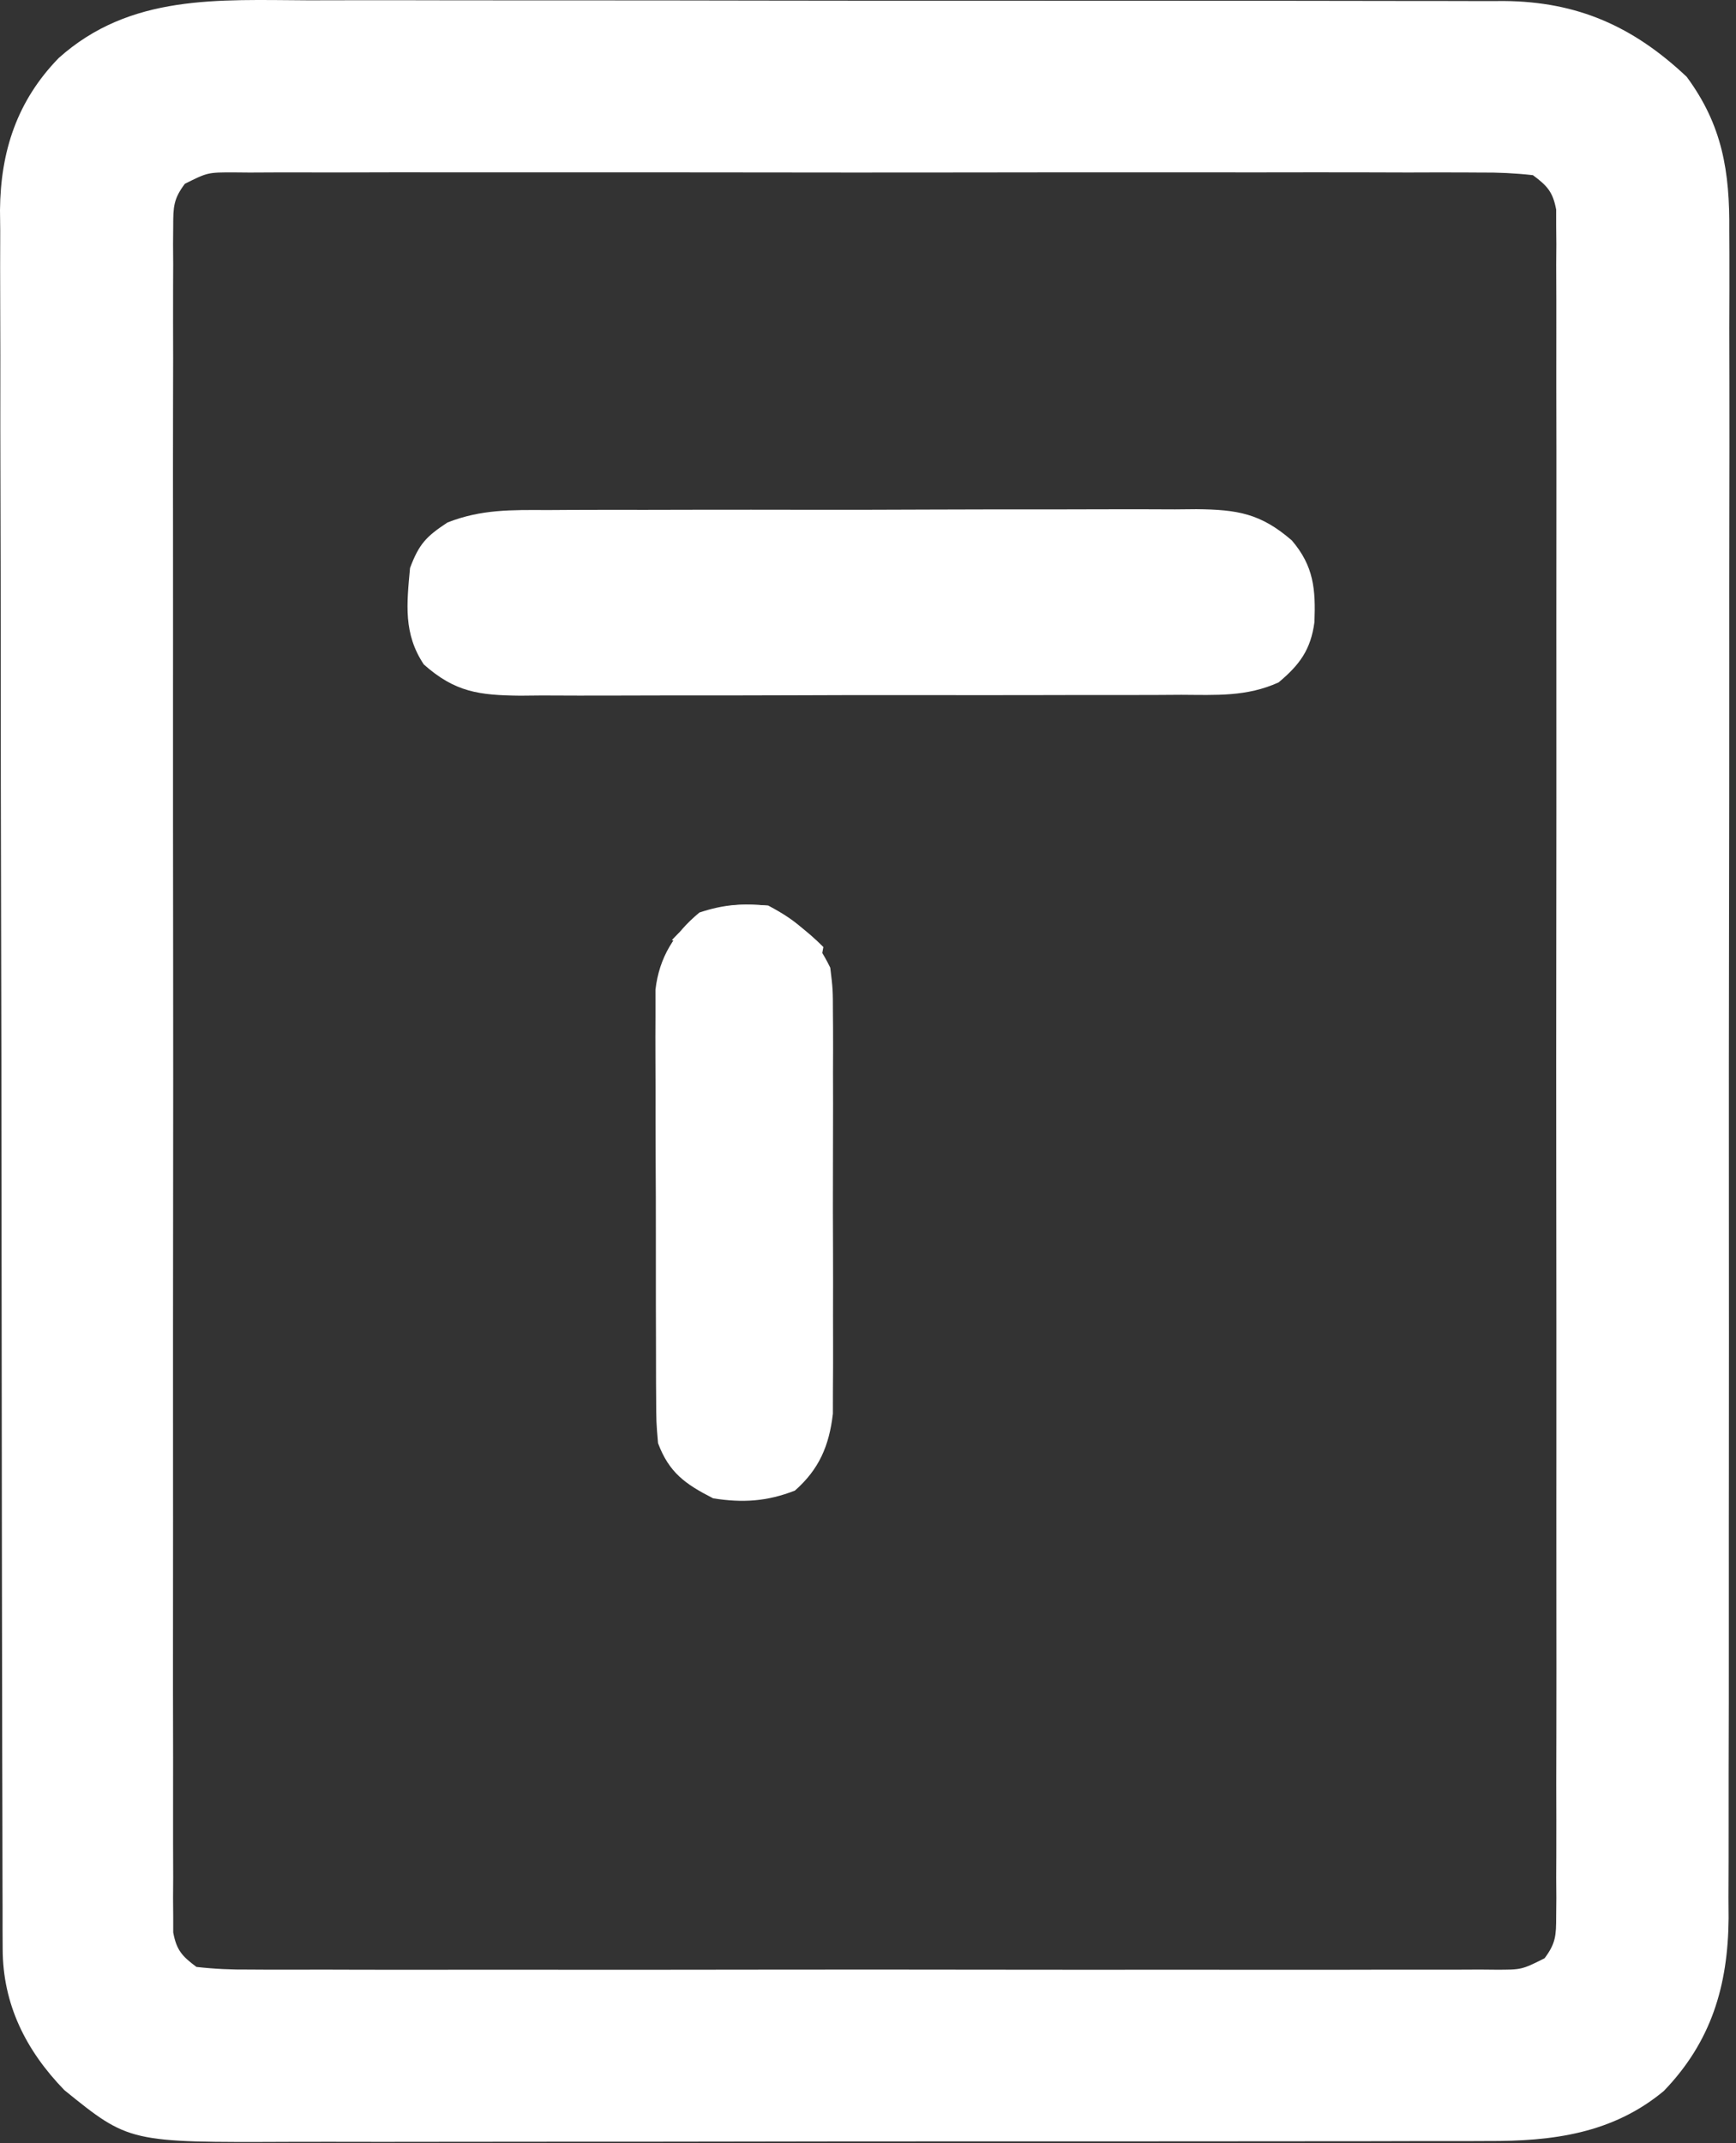 <svg width="252" height="311" viewBox="0 0 252 311" fill="none" xmlns="http://www.w3.org/2000/svg">
<rect x="0" y="0" width="252" height="311" fill="#333333" stroke="none"/>
<path d="M44.797 0.047C46.746 0.044 48.695 0.04 50.644 0.036C55.915 0.026 61.185 0.036 66.455 0.049C71.981 0.06 77.507 0.056 83.032 0.054C92.307 0.053 101.583 0.064 110.858 0.083C121.572 0.104 132.287 0.107 143.001 0.101C153.323 0.095 163.645 0.101 173.967 0.112C178.354 0.117 182.74 0.118 187.127 0.116C192.293 0.114 197.459 0.122 202.625 0.138C204.518 0.142 206.411 0.143 208.304 0.14C210.893 0.137 213.482 0.146 216.071 0.158C217.188 0.153 217.188 0.153 218.327 0.147C229.044 0.236 237.108 3.856 244.845 11.149C250.029 18.17 251.105 24.909 251.022 33.463C251.03 35.082 251.031 35.082 251.039 36.734C251.053 40.334 251.038 43.933 251.023 47.532C251.026 50.12 251.032 52.708 251.039 55.295C251.053 61.584 251.045 67.872 251.03 74.16C251.013 81.49 251.017 88.82 251.02 96.15C251.026 109.232 251.012 122.314 250.988 135.396C250.964 148.078 250.957 160.76 250.967 173.441C250.978 187.265 250.98 201.089 250.966 214.913C250.964 216.389 250.963 217.864 250.961 219.339C250.961 220.065 250.96 220.791 250.959 221.539C250.954 226.643 250.956 231.747 250.96 236.851C250.966 243.726 250.955 250.601 250.933 257.476C250.928 259.997 250.927 262.519 250.932 265.04C250.938 268.485 250.926 271.93 250.909 275.375C250.918 276.867 250.918 276.867 250.927 278.389C250.838 288.169 248.406 296.284 241.521 303.419C234.078 309.606 225.369 310.728 215.951 310.68C215.138 310.683 214.325 310.687 213.487 310.691C210.788 310.701 208.089 310.698 205.39 310.694C203.445 310.698 201.499 310.703 199.553 310.709C194.287 310.722 189.02 310.723 183.754 310.72C179.35 310.719 174.947 310.724 170.543 310.729C160.152 310.74 149.761 310.741 139.369 310.735C128.664 310.729 117.958 310.741 107.252 310.762C98.046 310.78 88.84 310.786 79.633 310.783C74.141 310.781 68.649 310.783 63.157 310.797C57.992 310.81 52.827 310.808 47.661 310.795C45.771 310.792 43.88 310.795 41.99 310.803C18.736 310.898 18.736 310.898 9.345 303.298C3.745 297.53 0.405 290.84 0.387 282.813C0.382 281.888 0.378 280.962 0.373 280.009C0.373 278.995 0.374 277.982 0.374 276.938C0.37 275.859 0.366 274.78 0.363 273.668C0.352 270.039 0.348 266.41 0.344 262.781C0.338 260.185 0.331 257.588 0.324 254.991C0.304 247.19 0.294 239.389 0.285 231.588C0.281 227.912 0.276 224.237 0.27 220.562C0.253 208.342 0.239 196.122 0.232 183.902C0.23 180.731 0.228 177.561 0.226 174.391C0.225 173.603 0.225 172.816 0.224 172.004C0.216 159.242 0.191 146.48 0.158 133.718C0.125 120.611 0.107 107.504 0.104 94.397C0.102 87.04 0.093 79.682 0.068 72.325C0.043 65.403 0.04 58.482 0.05 51.56C0.051 49.021 0.044 46.482 0.031 43.942C0.013 40.473 0.02 37.004 0.033 33.535C0.017 32.032 0.017 32.032 0 30.498C0.078 21.963 2.469 14.644 8.521 8.419C18.916 -0.89 31.698 -0.011 44.797 0.047ZM26.833 26.672C25.19 28.86 25.145 30.027 25.143 32.746C25.136 33.635 25.128 34.524 25.12 35.44C25.127 36.418 25.133 37.395 25.14 38.402C25.135 39.44 25.131 40.478 25.126 41.547C25.114 45.041 25.123 48.534 25.133 52.028C25.129 54.526 25.123 57.024 25.117 59.522C25.105 65.613 25.106 71.704 25.115 77.794C25.122 82.743 25.123 87.692 25.119 92.641C25.119 93.345 25.119 94.048 25.118 94.773C25.117 96.203 25.116 97.632 25.115 99.061C25.107 112.473 25.116 125.884 25.133 139.295C25.146 150.809 25.144 162.323 25.13 173.837C25.114 187.199 25.108 200.562 25.117 213.924C25.118 215.348 25.119 216.773 25.119 218.197C25.12 218.898 25.12 219.598 25.121 220.32C25.123 225.265 25.119 230.209 25.112 235.154C25.103 241.805 25.109 248.457 25.127 255.109C25.131 257.555 25.13 260.002 25.123 262.448C25.115 265.778 25.125 269.106 25.14 272.436C25.133 273.413 25.127 274.391 25.12 275.398C25.128 276.287 25.135 277.175 25.143 278.091C25.144 278.86 25.144 279.629 25.145 280.421C25.628 282.99 26.438 283.873 28.521 285.419C31.168 285.714 33.579 285.824 36.227 285.8C37.019 285.805 37.812 285.809 38.629 285.814C41.293 285.826 43.958 285.817 46.623 285.807C48.529 285.811 50.436 285.817 52.343 285.823C57.529 285.837 62.715 285.831 67.901 285.822C73.32 285.814 78.74 285.821 84.16 285.826C93.263 285.832 102.366 285.824 111.468 285.81C122.001 285.794 132.534 285.799 143.068 285.816C152.101 285.829 161.135 285.831 170.168 285.823C175.568 285.818 180.968 285.818 186.367 285.828C191.443 285.836 196.519 285.83 201.595 285.813C203.461 285.809 205.327 285.81 207.193 285.817C209.734 285.825 212.274 285.815 214.815 285.8C215.559 285.807 216.304 285.813 217.07 285.82C220.887 285.826 220.887 285.826 224.209 284.166C225.852 281.978 225.897 280.811 225.898 278.091C225.906 277.202 225.914 276.314 225.922 275.398C225.916 274.42 225.909 273.443 225.902 272.436C225.909 270.879 225.909 270.879 225.916 269.291C225.928 265.797 225.919 262.304 225.909 258.81C225.913 256.312 225.919 253.814 225.925 251.316C225.937 245.225 225.936 239.134 225.927 233.044C225.92 228.095 225.919 223.146 225.922 218.197C225.923 217.141 225.923 217.141 225.924 216.065C225.925 214.635 225.926 213.206 225.927 211.776C225.935 198.365 225.925 184.954 225.909 171.543C225.896 160.029 225.898 148.515 225.912 137.001C225.928 123.638 225.934 110.276 225.925 96.913C225.924 95.489 225.923 94.065 225.922 92.641C225.922 91.94 225.921 91.239 225.921 90.517C225.918 85.573 225.923 80.629 225.93 75.684C225.939 69.032 225.933 62.381 225.915 55.729C225.911 53.283 225.912 50.836 225.919 48.389C225.927 45.06 225.917 41.731 225.902 38.402C225.912 36.936 225.912 36.936 225.922 35.44C225.914 34.551 225.907 33.662 225.898 32.746C225.898 31.978 225.898 31.209 225.897 30.417C225.413 27.848 224.604 26.965 222.521 25.419C219.874 25.124 217.463 25.014 214.815 25.038C214.023 25.033 213.23 25.029 212.413 25.024C209.749 25.012 207.084 25.021 204.419 25.031C202.513 25.027 200.606 25.021 198.699 25.015C193.513 25.001 188.327 25.006 183.141 25.016C177.722 25.023 172.302 25.017 166.882 25.012C157.779 25.006 148.676 25.014 139.574 25.028C129.041 25.044 118.508 25.039 107.974 25.022C98.941 25.009 89.907 25.007 80.874 25.015C75.474 25.019 70.074 25.02 64.674 25.01C59.599 25.001 54.523 25.007 49.447 25.025C47.581 25.029 45.715 25.027 43.849 25.021C41.308 25.013 38.768 25.023 36.227 25.038C35.483 25.031 34.738 25.025 33.972 25.018C30.155 25.012 30.155 25.012 26.833 26.672Z" fill="white"/>
<path d="M79.481 74.015C81.121 74.004 81.121 74.004 82.794 73.994C86.401 73.976 90.008 73.979 93.615 73.985C96.126 73.981 98.637 73.975 101.147 73.969C106.406 73.96 111.665 73.963 116.924 73.973C122.994 73.984 129.064 73.97 135.134 73.943C140.986 73.918 146.838 73.916 152.69 73.922C155.174 73.922 157.659 73.916 160.144 73.904C163.617 73.889 167.089 73.9 170.563 73.917C172.101 73.903 172.101 73.903 173.671 73.888C179.613 73.949 182.981 74.488 187.522 78.419C190.72 82.15 190.988 85.524 190.807 90.27C190.274 94.288 188.648 96.478 185.598 99.026C180.953 101.129 176.535 100.844 171.493 100.823C170.38 100.83 169.267 100.836 168.121 100.844C164.443 100.862 160.766 100.858 157.088 100.852C154.531 100.857 151.975 100.862 149.418 100.868C144.059 100.877 138.7 100.875 133.341 100.865C127.154 100.853 120.968 100.867 114.781 100.894C108.82 100.919 102.859 100.921 96.897 100.915C94.365 100.915 91.833 100.921 89.301 100.933C85.76 100.948 82.221 100.938 78.68 100.92C77.634 100.93 76.588 100.94 75.511 100.95C69.538 100.889 66.048 100.439 61.522 96.419C58.542 91.95 59.038 87.658 59.522 82.419C60.828 78.936 61.873 77.845 64.954 75.819C69.861 73.893 74.254 73.992 79.481 74.015Z" fill="white"/>
<path d="M111.522 131.419C115.974 133.731 118.337 135.936 120.522 140.419C120.903 143.561 120.903 143.561 120.91 147.134C120.915 147.788 120.92 148.442 120.926 149.116C120.939 151.268 120.93 153.419 120.92 155.571C120.922 157.074 120.925 158.577 120.929 160.08C120.933 163.227 120.927 166.373 120.913 169.519C120.896 173.542 120.905 177.564 120.923 181.587C120.934 184.69 120.931 187.793 120.923 190.896C120.921 192.379 120.924 193.861 120.931 195.344C120.938 197.421 120.926 199.498 120.91 201.575C120.907 202.755 120.905 203.934 120.903 205.15C120.362 209.786 118.915 213.189 115.397 216.294C111.352 217.877 107.807 218.106 103.522 217.419C99.457 215.35 97.125 213.682 95.522 209.419C95.261 206.352 95.261 206.352 95.247 202.71C95.242 202.045 95.237 201.379 95.231 200.693C95.218 198.499 95.219 196.305 95.221 194.11C95.217 192.581 95.213 191.052 95.208 189.522C95.2 186.319 95.201 183.115 95.206 179.912C95.212 175.812 95.195 171.712 95.172 167.612C95.157 164.454 95.156 161.296 95.159 158.138C95.159 156.627 95.153 155.115 95.143 153.604C95.131 151.488 95.138 149.373 95.149 147.257C95.149 146.054 95.148 144.852 95.147 143.613C95.701 138.886 97.882 135.452 101.522 132.419C105.141 131.213 107.714 131.096 111.522 131.419Z" fill="white"/>
<path d="M111.521 131.419C114.622 133.174 117.01 134.907 119.521 137.419C119.146 139.544 119.146 139.544 118.521 141.419C118.088 140.635 117.655 139.851 117.209 139.044C115.629 136.202 115.629 136.202 112.521 134.419C110.307 134.066 110.307 134.066 107.959 134.106C107.174 134.089 106.389 134.073 105.58 134.055C104.901 134.175 104.221 134.295 103.521 134.419C102.531 135.904 102.531 135.904 101.521 137.419C100.201 137.089 98.882 136.759 97.522 136.419C101.912 131.725 105.082 130.873 111.521 131.419Z" fill="white"/>
</svg>
